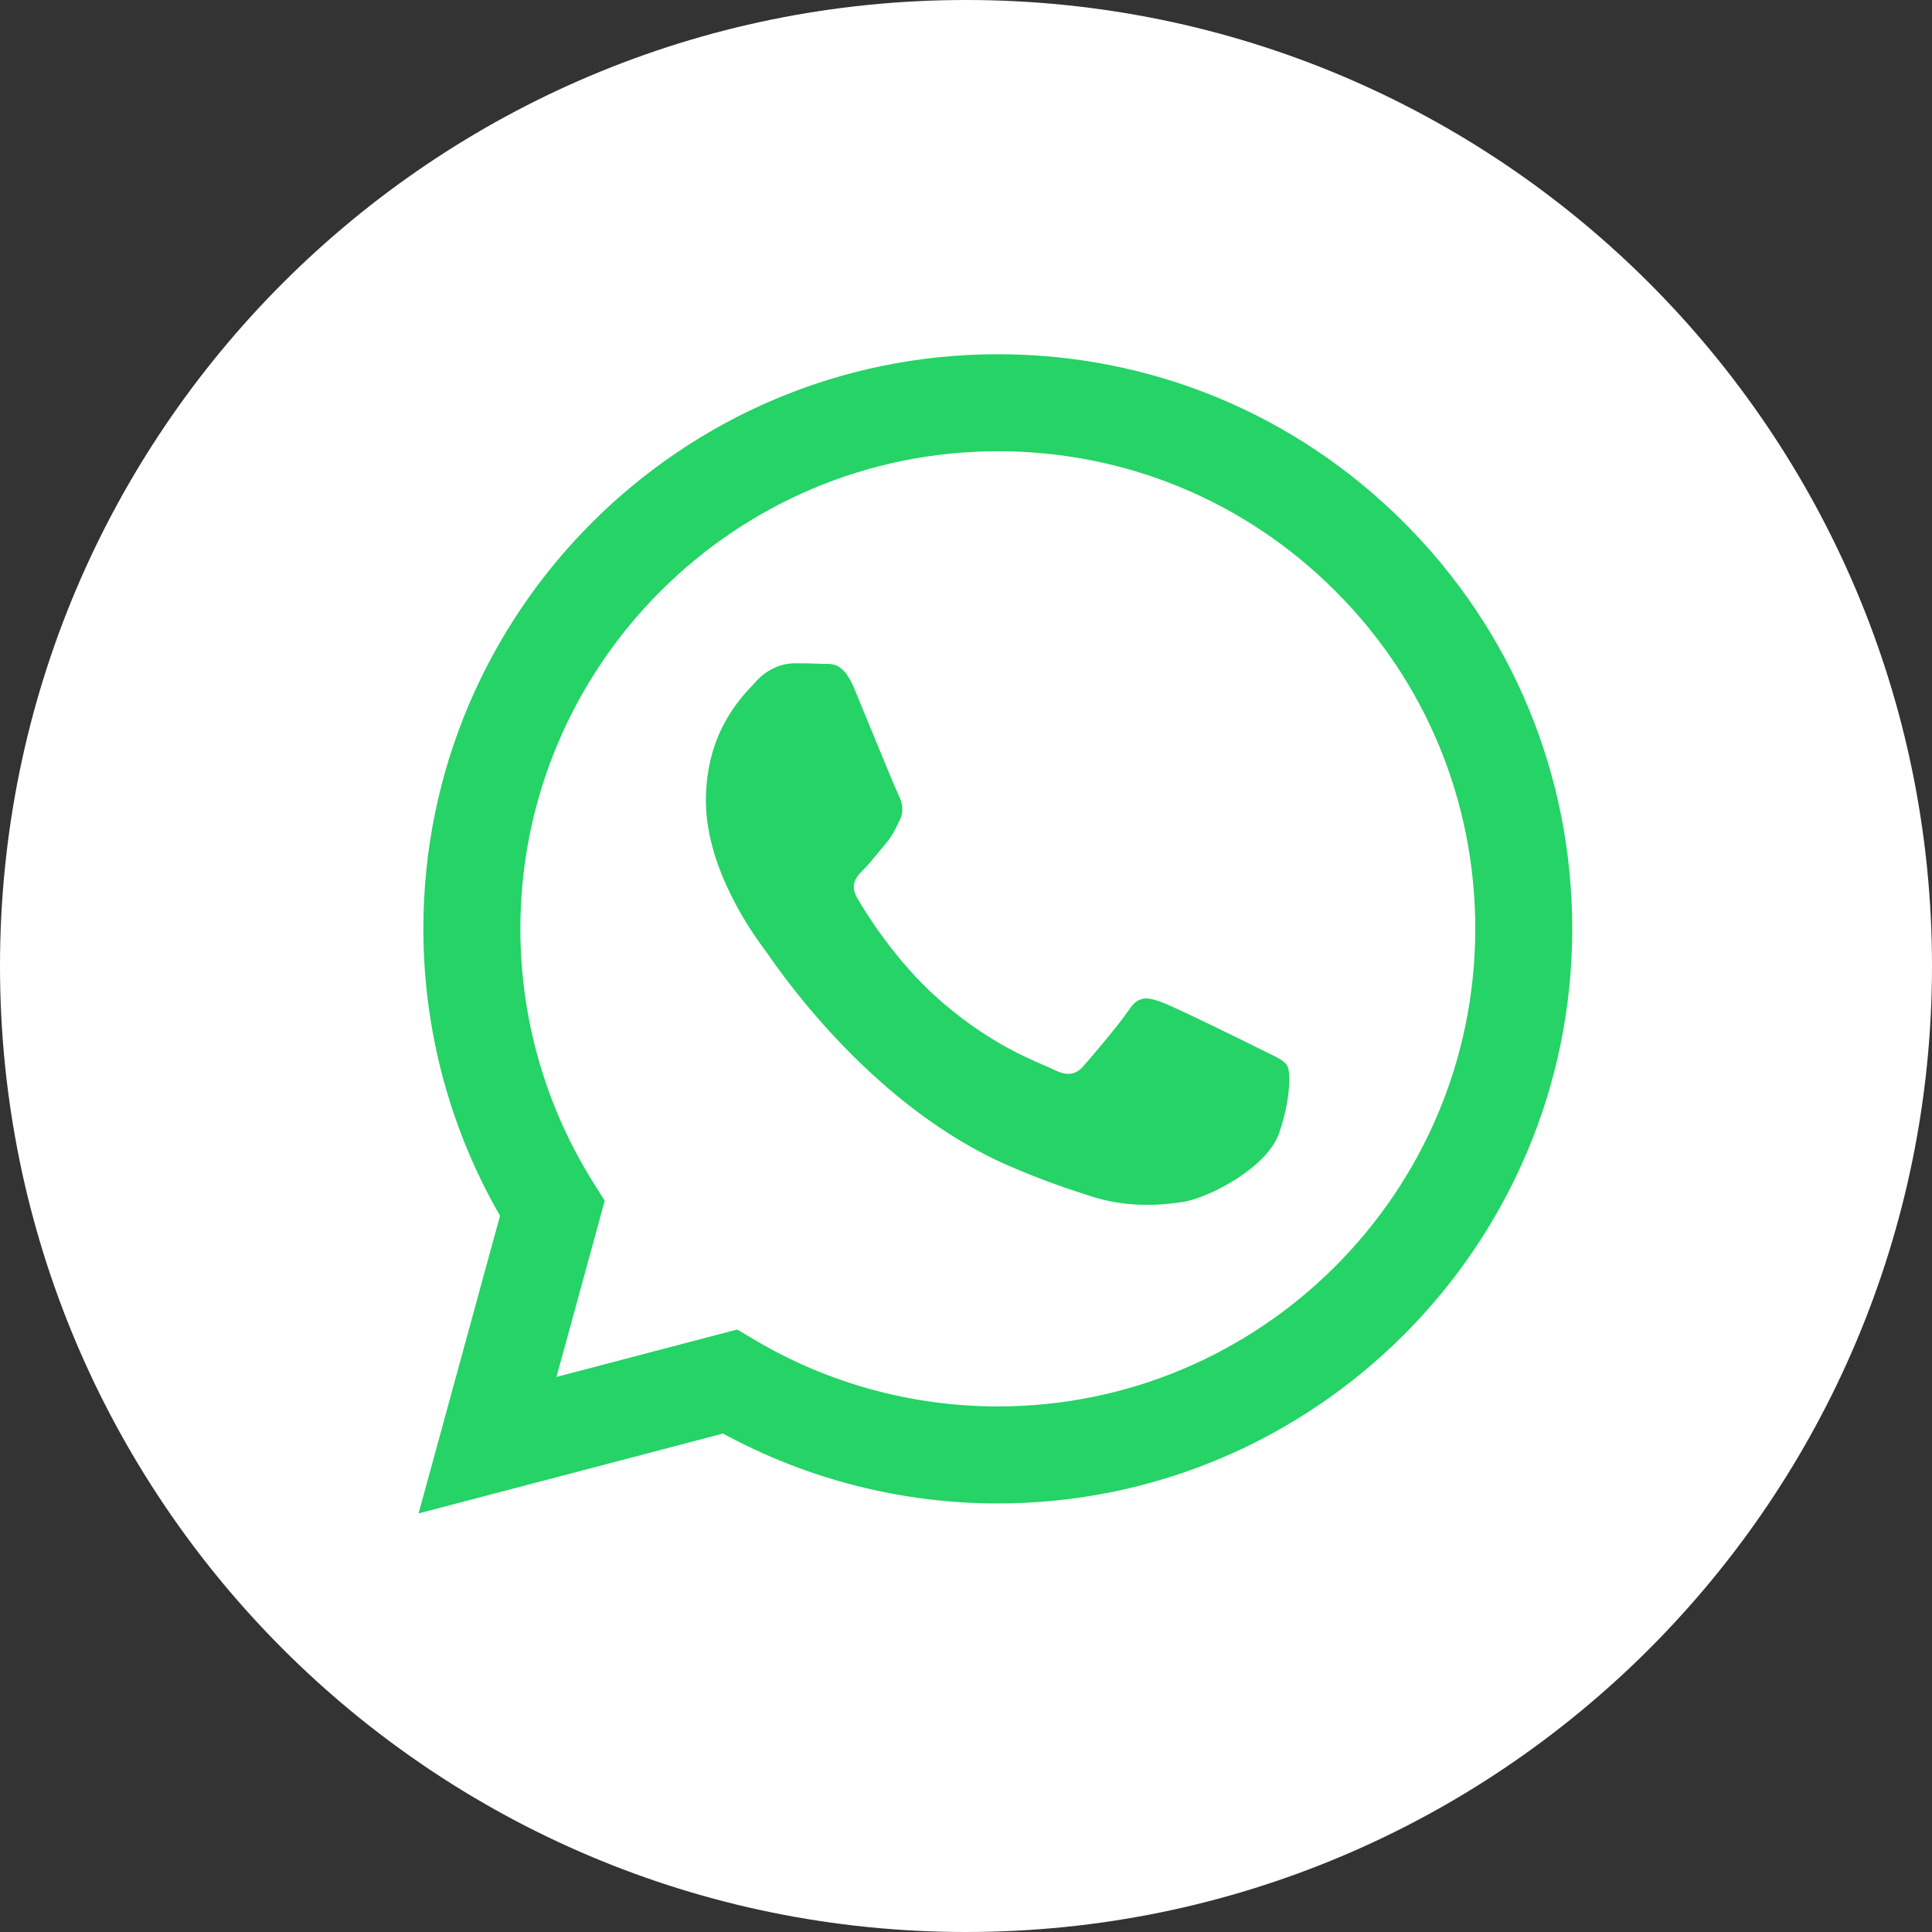 <svg width="32" height="32" viewBox="0 0 32 32" fill="none" xmlns="http://www.w3.org/2000/svg">
<rect x="0" y="0" width="32" height="32" fill="#333333" stroke="none"/>
<path d="M16 32C24.837 32 32 24.837 32 16C32 7.163 24.837 0 16 0C7.163 0 0 7.163 0 16C0 24.837 7.163 32 16 32Z" fill="white"/>
<path d="M20.994 17.436C21.16 17.516 21.272 17.57 21.32 17.65C21.379 17.749 21.379 18.225 21.181 18.78C20.983 19.336 20.033 19.843 19.577 19.911C19.167 19.972 18.649 19.998 18.079 19.817C17.734 19.707 17.291 19.561 16.724 19.316C14.495 18.354 12.989 16.194 12.705 15.785C12.685 15.757 12.671 15.737 12.663 15.726L12.661 15.724C12.535 15.556 11.692 14.431 11.692 13.267C11.692 12.172 12.23 11.598 12.478 11.334C12.495 11.316 12.51 11.299 12.524 11.284C12.742 11.046 13 10.986 13.158 10.986C13.317 10.986 13.476 10.988 13.614 10.995C13.631 10.996 13.649 10.996 13.667 10.995C13.806 10.995 13.978 10.994 14.149 11.403C14.214 11.56 14.31 11.794 14.411 12.04C14.616 12.538 14.842 13.088 14.882 13.168C14.941 13.287 14.981 13.426 14.902 13.585C14.89 13.608 14.879 13.631 14.868 13.652C14.809 13.774 14.765 13.863 14.664 13.981C14.624 14.027 14.583 14.078 14.542 14.127C14.46 14.227 14.379 14.327 14.307 14.398C14.188 14.516 14.064 14.645 14.203 14.883C14.342 15.121 14.819 15.899 15.525 16.53C16.285 17.207 16.945 17.494 17.28 17.639C17.346 17.667 17.398 17.69 17.437 17.709C17.675 17.829 17.814 17.809 17.952 17.65C18.091 17.491 18.547 16.956 18.705 16.718C18.863 16.48 19.022 16.52 19.24 16.599C19.458 16.678 20.627 17.253 20.864 17.372C20.911 17.396 20.954 17.417 20.994 17.436Z" fill="#25D366"/>
<path fill-rule="evenodd" clip-rule="evenodd" d="M16.527 24.902H16.523C14.93 24.901 13.366 24.502 11.976 23.744L6.933 25.067L8.282 20.137C7.45 18.694 7.012 17.057 7.012 15.38C7.014 10.134 11.283 5.867 16.527 5.867C19.072 5.868 21.46 6.858 23.257 8.657C25.053 10.455 26.042 12.845 26.041 15.388C26.039 20.632 21.772 24.899 16.527 24.902ZM12.21 22.021L12.499 22.192C13.713 22.913 15.105 23.294 16.524 23.295H16.527C20.886 23.295 24.433 19.747 24.435 15.387C24.436 13.274 23.614 11.287 22.121 9.793C20.628 8.298 18.642 7.474 16.53 7.474C12.168 7.474 8.621 11.021 8.619 15.381C8.619 16.875 9.037 18.33 9.828 19.589L10.016 19.888L9.217 22.806L12.21 22.021Z" fill="#25D366"/>
</svg>
